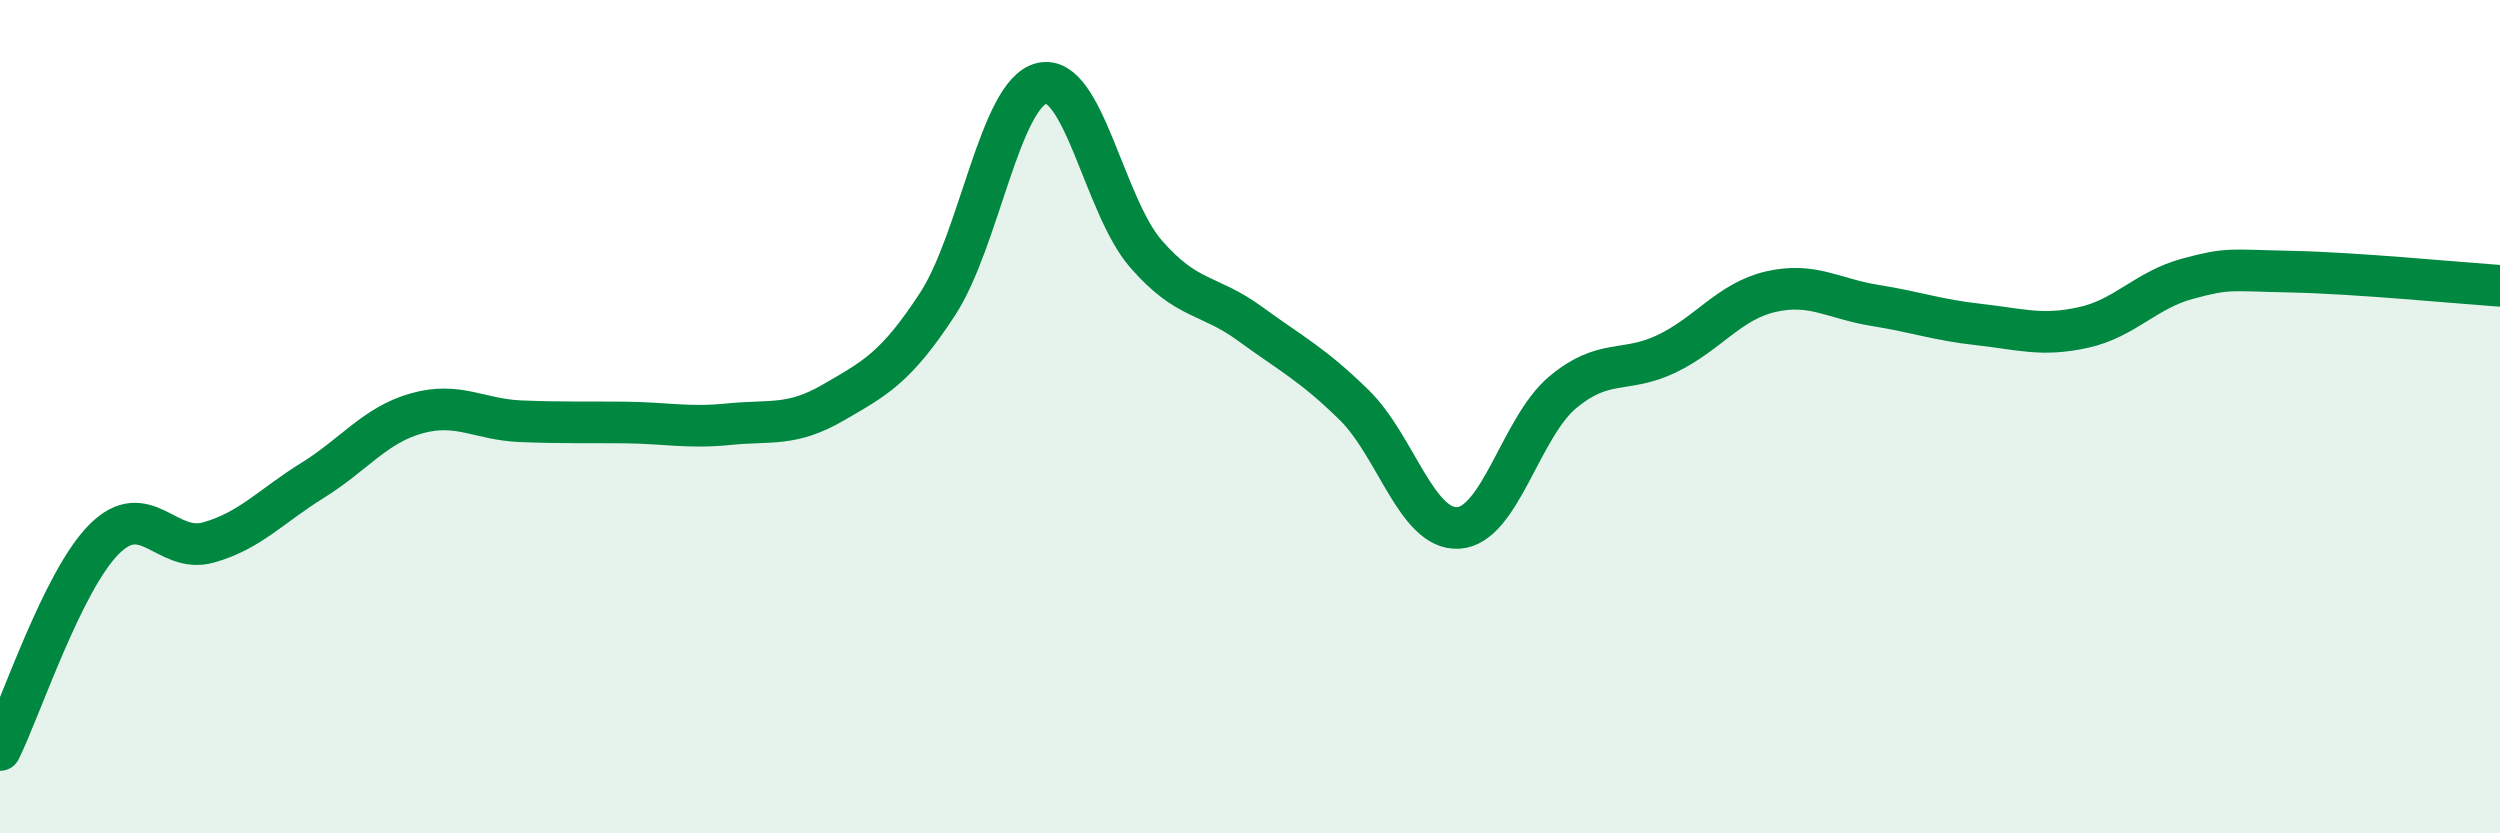 
    <svg width="60" height="20" viewBox="0 0 60 20" xmlns="http://www.w3.org/2000/svg">
      <path
        d="M 0,18 C 0.5,16.99 1.5,13.94 2.5,12.94 C 3.5,11.94 4,13.3 5,13.02 C 6,12.74 6.5,12.15 7.5,11.53 C 8.5,10.91 9,10.2 10,9.92 C 11,9.64 11.5,10.07 12.5,10.11 C 13.5,10.15 14,10.13 15,10.14 C 16,10.15 16.5,10.28 17.5,10.18 C 18.5,10.08 19,10.24 20,9.66 C 21,9.08 21.5,8.83 22.5,7.3 C 23.5,5.77 24,2.24 25,2 C 26,1.76 26.5,4.94 27.5,6.09 C 28.5,7.24 29,7.04 30,7.77 C 31,8.5 31.5,8.74 32.5,9.72 C 33.5,10.7 34,12.73 35,12.67 C 36,12.61 36.5,10.26 37.5,9.42 C 38.5,8.58 39,8.97 40,8.49 C 41,8.01 41.5,7.23 42.5,7 C 43.5,6.77 44,7.17 45,7.33 C 46,7.49 46.5,7.68 47.5,7.79 C 48.5,7.9 49,8.08 50,7.86 C 51,7.64 51.5,6.96 52.5,6.69 C 53.5,6.42 53.5,6.49 55,6.52 C 56.5,6.55 59,6.79 60,6.86L60 20L0 20Z"
        fill="#008740"
        opacity="0.1"
        stroke-linecap="round"
        stroke-linejoin="round"
      />
      <path
        d="M 0,18 C 0.5,16.99 1.5,13.94 2.5,12.94 C 3.5,11.94 4,13.3 5,13.02 C 6,12.74 6.5,12.15 7.5,11.53 C 8.5,10.91 9,10.2 10,9.92 C 11,9.64 11.5,10.07 12.5,10.11 C 13.5,10.15 14,10.13 15,10.14 C 16,10.15 16.5,10.28 17.5,10.18 C 18.5,10.08 19,10.24 20,9.66 C 21,9.08 21.5,8.83 22.5,7.3 C 23.5,5.77 24,2.24 25,2 C 26,1.76 26.5,4.94 27.5,6.09 C 28.5,7.24 29,7.04 30,7.77 C 31,8.5 31.5,8.74 32.5,9.72 C 33.5,10.7 34,12.73 35,12.67 C 36,12.61 36.5,10.26 37.5,9.42 C 38.5,8.58 39,8.97 40,8.49 C 41,8.01 41.5,7.23 42.5,7 C 43.5,6.77 44,7.17 45,7.33 C 46,7.49 46.5,7.68 47.5,7.79 C 48.5,7.9 49,8.08 50,7.86 C 51,7.64 51.5,6.96 52.5,6.69 C 53.5,6.42 53.5,6.49 55,6.52 C 56.5,6.55 59,6.79 60,6.86"
        stroke="#008740"
        stroke-width="1"
        fill="none"
        stroke-linecap="round"
        stroke-linejoin="round"
      />
    </svg>
  